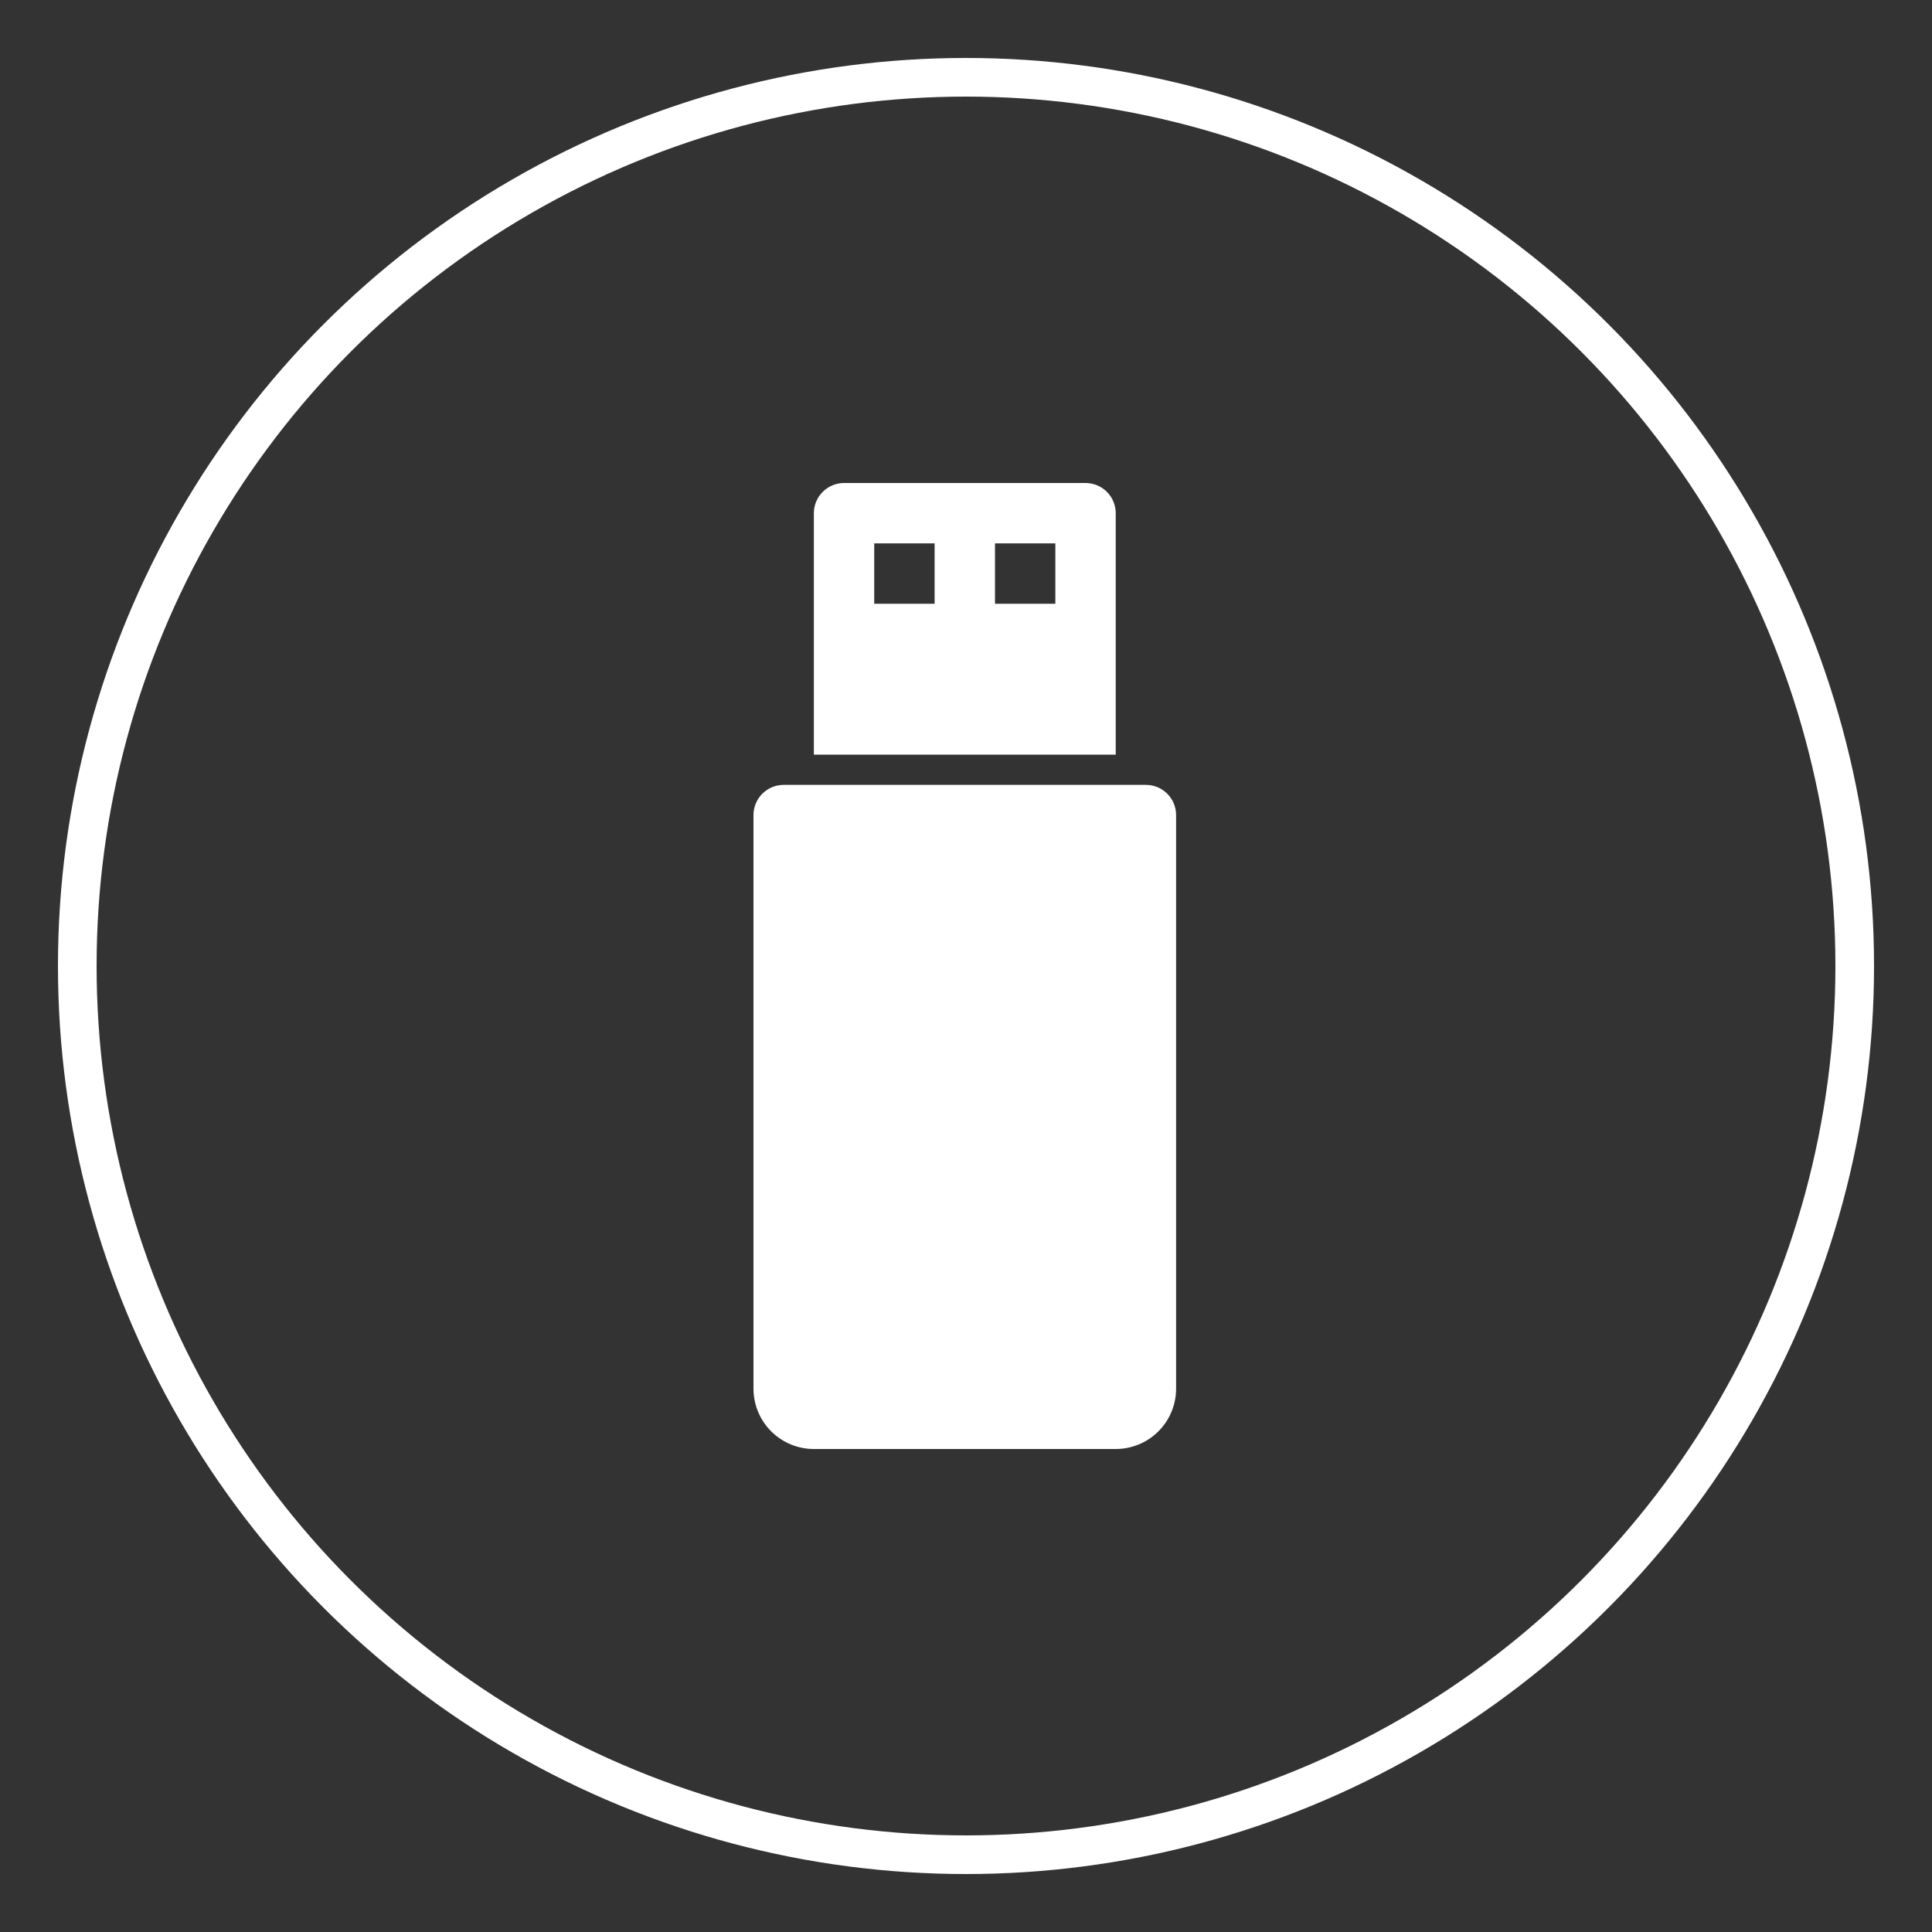 <svg width="100" height="100" viewBox="0 0 100 100" fill="none" xmlns="http://www.w3.org/2000/svg">
<rect x="0" y="0" width="100" height="100" fill="#333333" stroke="none"/>
<circle cx="50" cy="50" r="46" stroke="white" stroke-width="2"/>
<path d="M42.125 26.562C42.125 26.148 42.29 25.751 42.583 25.458C42.876 25.165 43.273 25 43.688 25H56.188C56.602 25 56.999 25.165 57.292 25.458C57.585 25.751 57.75 26.148 57.75 26.562V39.062H42.125V26.562ZM45.25 28.125V31.25H48.375V28.125H45.25ZM51.5 28.125V31.25H54.625V28.125H51.5ZM40.562 40.625C40.148 40.625 39.751 40.79 39.458 41.083C39.165 41.376 39 41.773 39 42.188V71.875C39 72.704 39.329 73.499 39.915 74.085C40.501 74.671 41.296 75 42.125 75H57.75C58.579 75 59.374 74.671 59.96 74.085C60.546 73.499 60.875 72.704 60.875 71.875V42.188C60.875 41.773 60.71 41.376 60.417 41.083C60.124 40.79 59.727 40.625 59.312 40.625H40.562Z" fill="white"/>
</svg>
